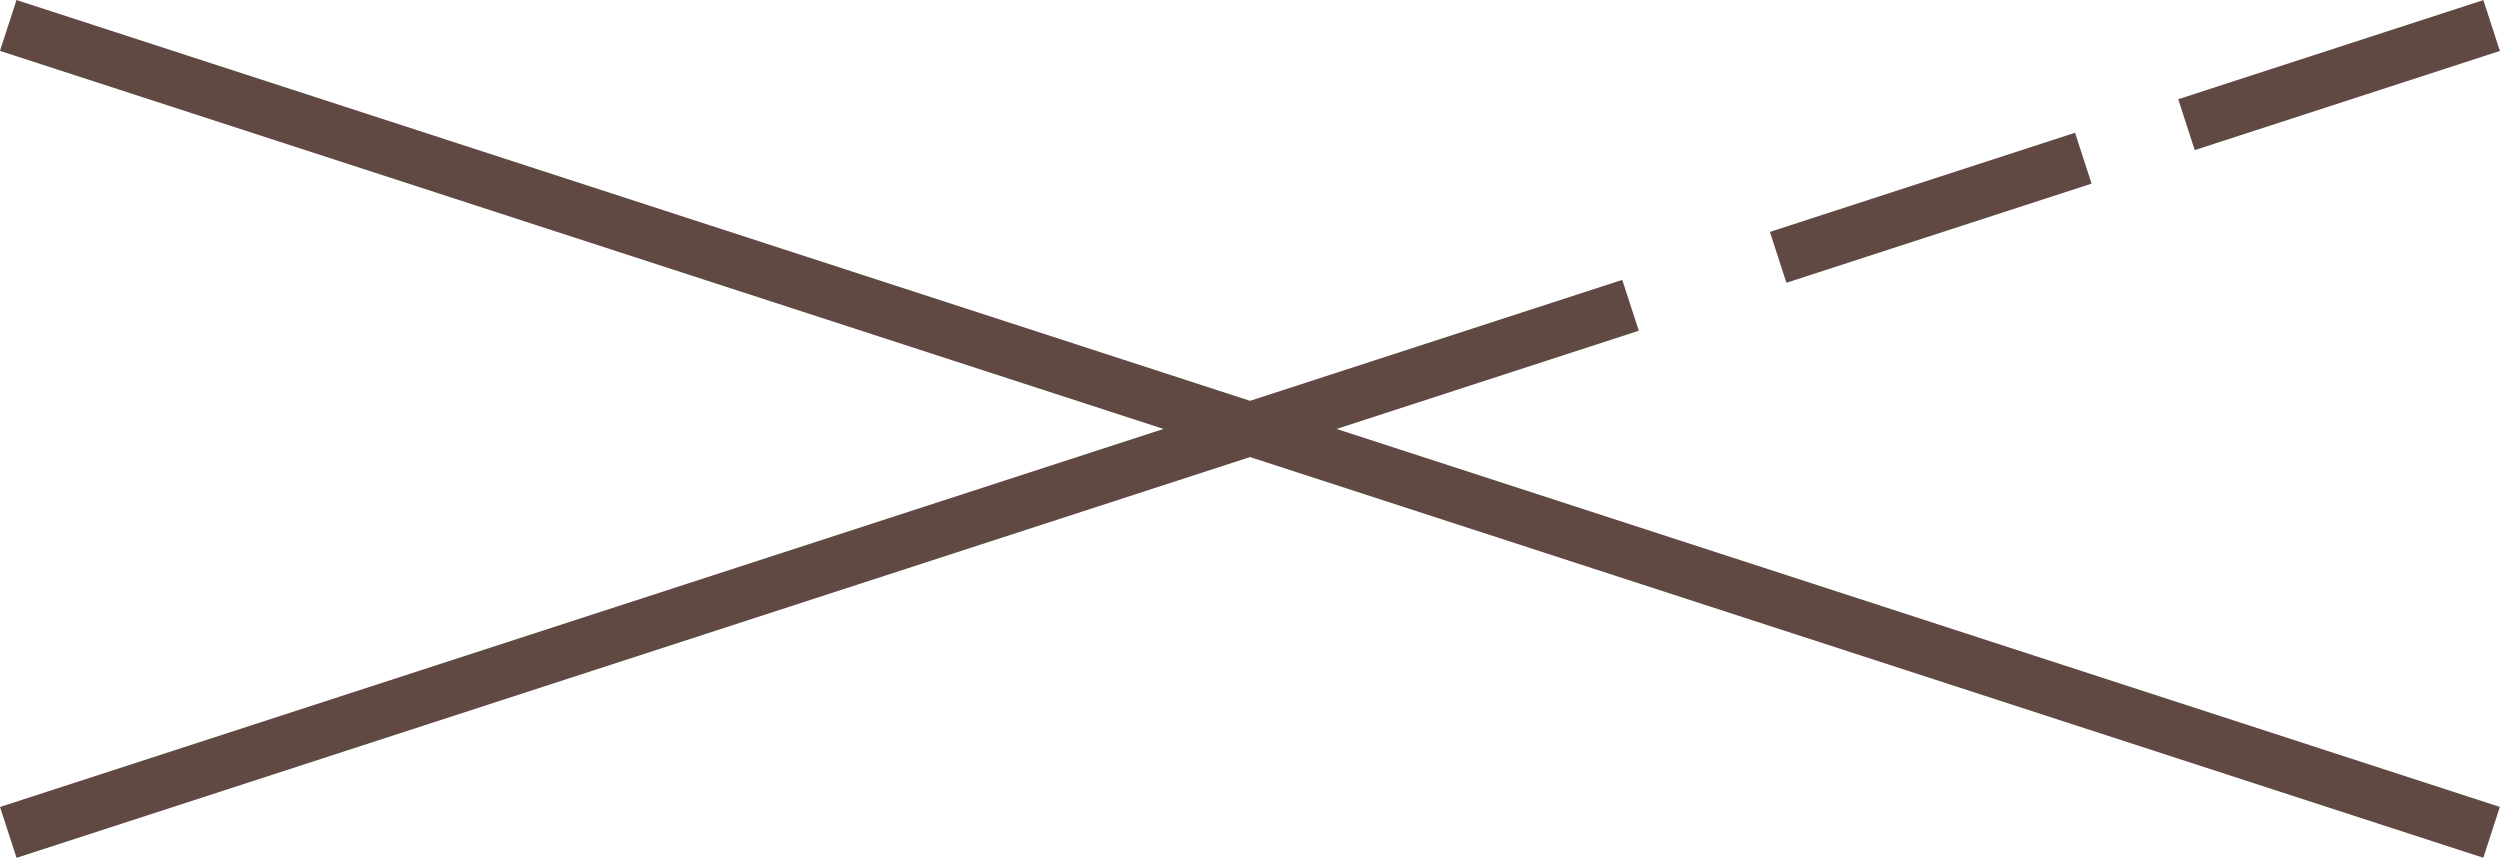 <svg xmlns="http://www.w3.org/2000/svg" width="46.75" height="16.041" viewBox="0 0 46.75 16.041">
  <g id="グループ_60798" data-name="グループ 60798" transform="translate(-1429.833 -16.688)">
    <g id="グループ_29967" data-name="グループ 29967" transform="matrix(0.951, -0.309, 0.309, 0.951, 1429.988, 32.254)">
      <line id="線_16" data-name="線 16" x2="31.899" fill="none" stroke="#5f4942" stroke-width="1"/>
      <line id="線_17" data-name="線 17" x2="6" transform="translate(34.802)" fill="none" stroke="#5f4942" stroke-width="1"/>
      <line id="線_18" data-name="線 18" x2="6" transform="translate(42.831)" fill="none" stroke="#5f4942" stroke-width="1"/>
    </g>
    <g id="グループ_29968" data-name="グループ 29968" transform="translate(1428.792 24.709)">
      <line id="線_16-2" data-name="線 16" x2="48.831" transform="matrix(0.951, 0.309, -0.309, 0.951, 1.195, -7.545)" fill="none" stroke="#5f4942" stroke-width="1"/>
    </g>
  </g>
</svg>
